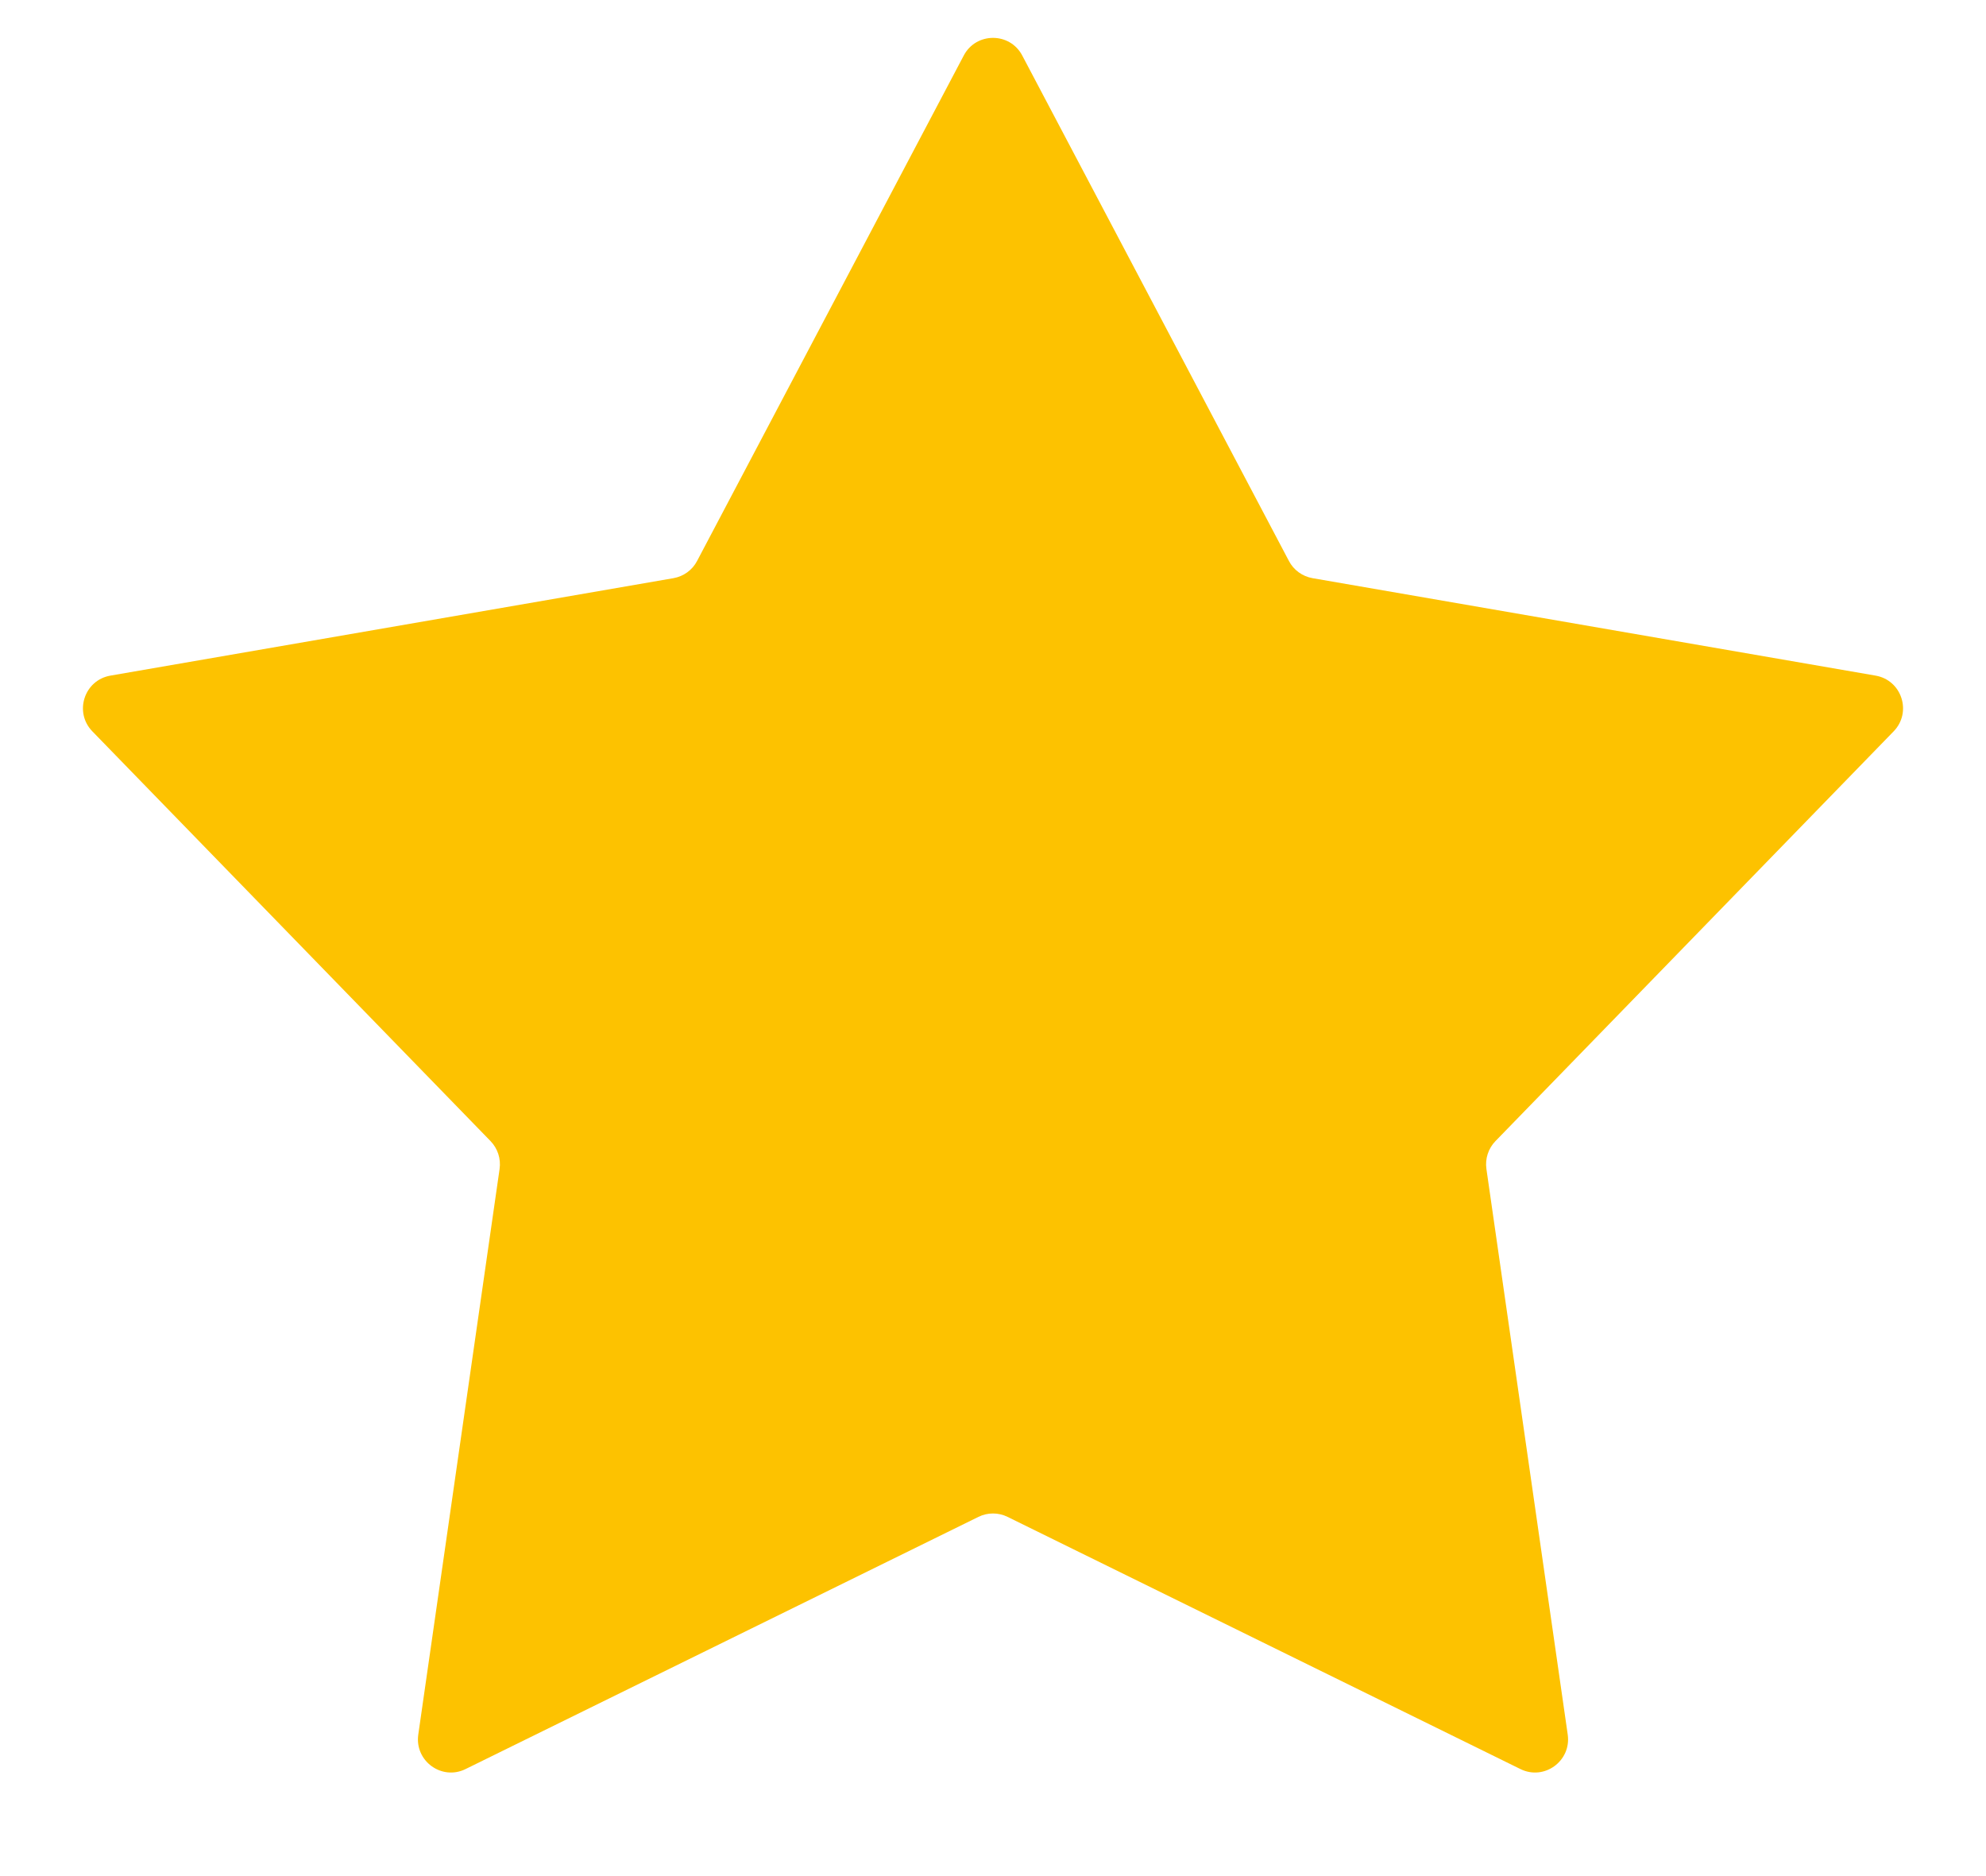 <svg viewBox="0 0 18 17" fill="none" xmlns="http://www.w3.org/2000/svg">
<path d="M8.735 0.503C8.847 0.29 9.153 0.29 9.265 0.503L11.682 5.083C11.725 5.166 11.805 5.223 11.896 5.239L16.999 6.122C17.237 6.163 17.331 6.454 17.163 6.627L13.554 10.34C13.489 10.407 13.459 10.5 13.472 10.592L14.209 15.718C14.243 15.957 13.996 16.137 13.78 16.03L9.132 13.745C9.049 13.704 8.951 13.704 8.868 13.745L4.22 16.03C4.004 16.137 3.757 15.957 3.791 15.718L4.528 10.592C4.541 10.5 4.511 10.407 4.446 10.34L0.837 6.627C0.669 6.454 0.763 6.163 1.001 6.122L6.104 5.239C6.195 5.223 6.275 5.166 6.318 5.083L8.735 0.503Z" fill="#FDC200"/>
</svg>
